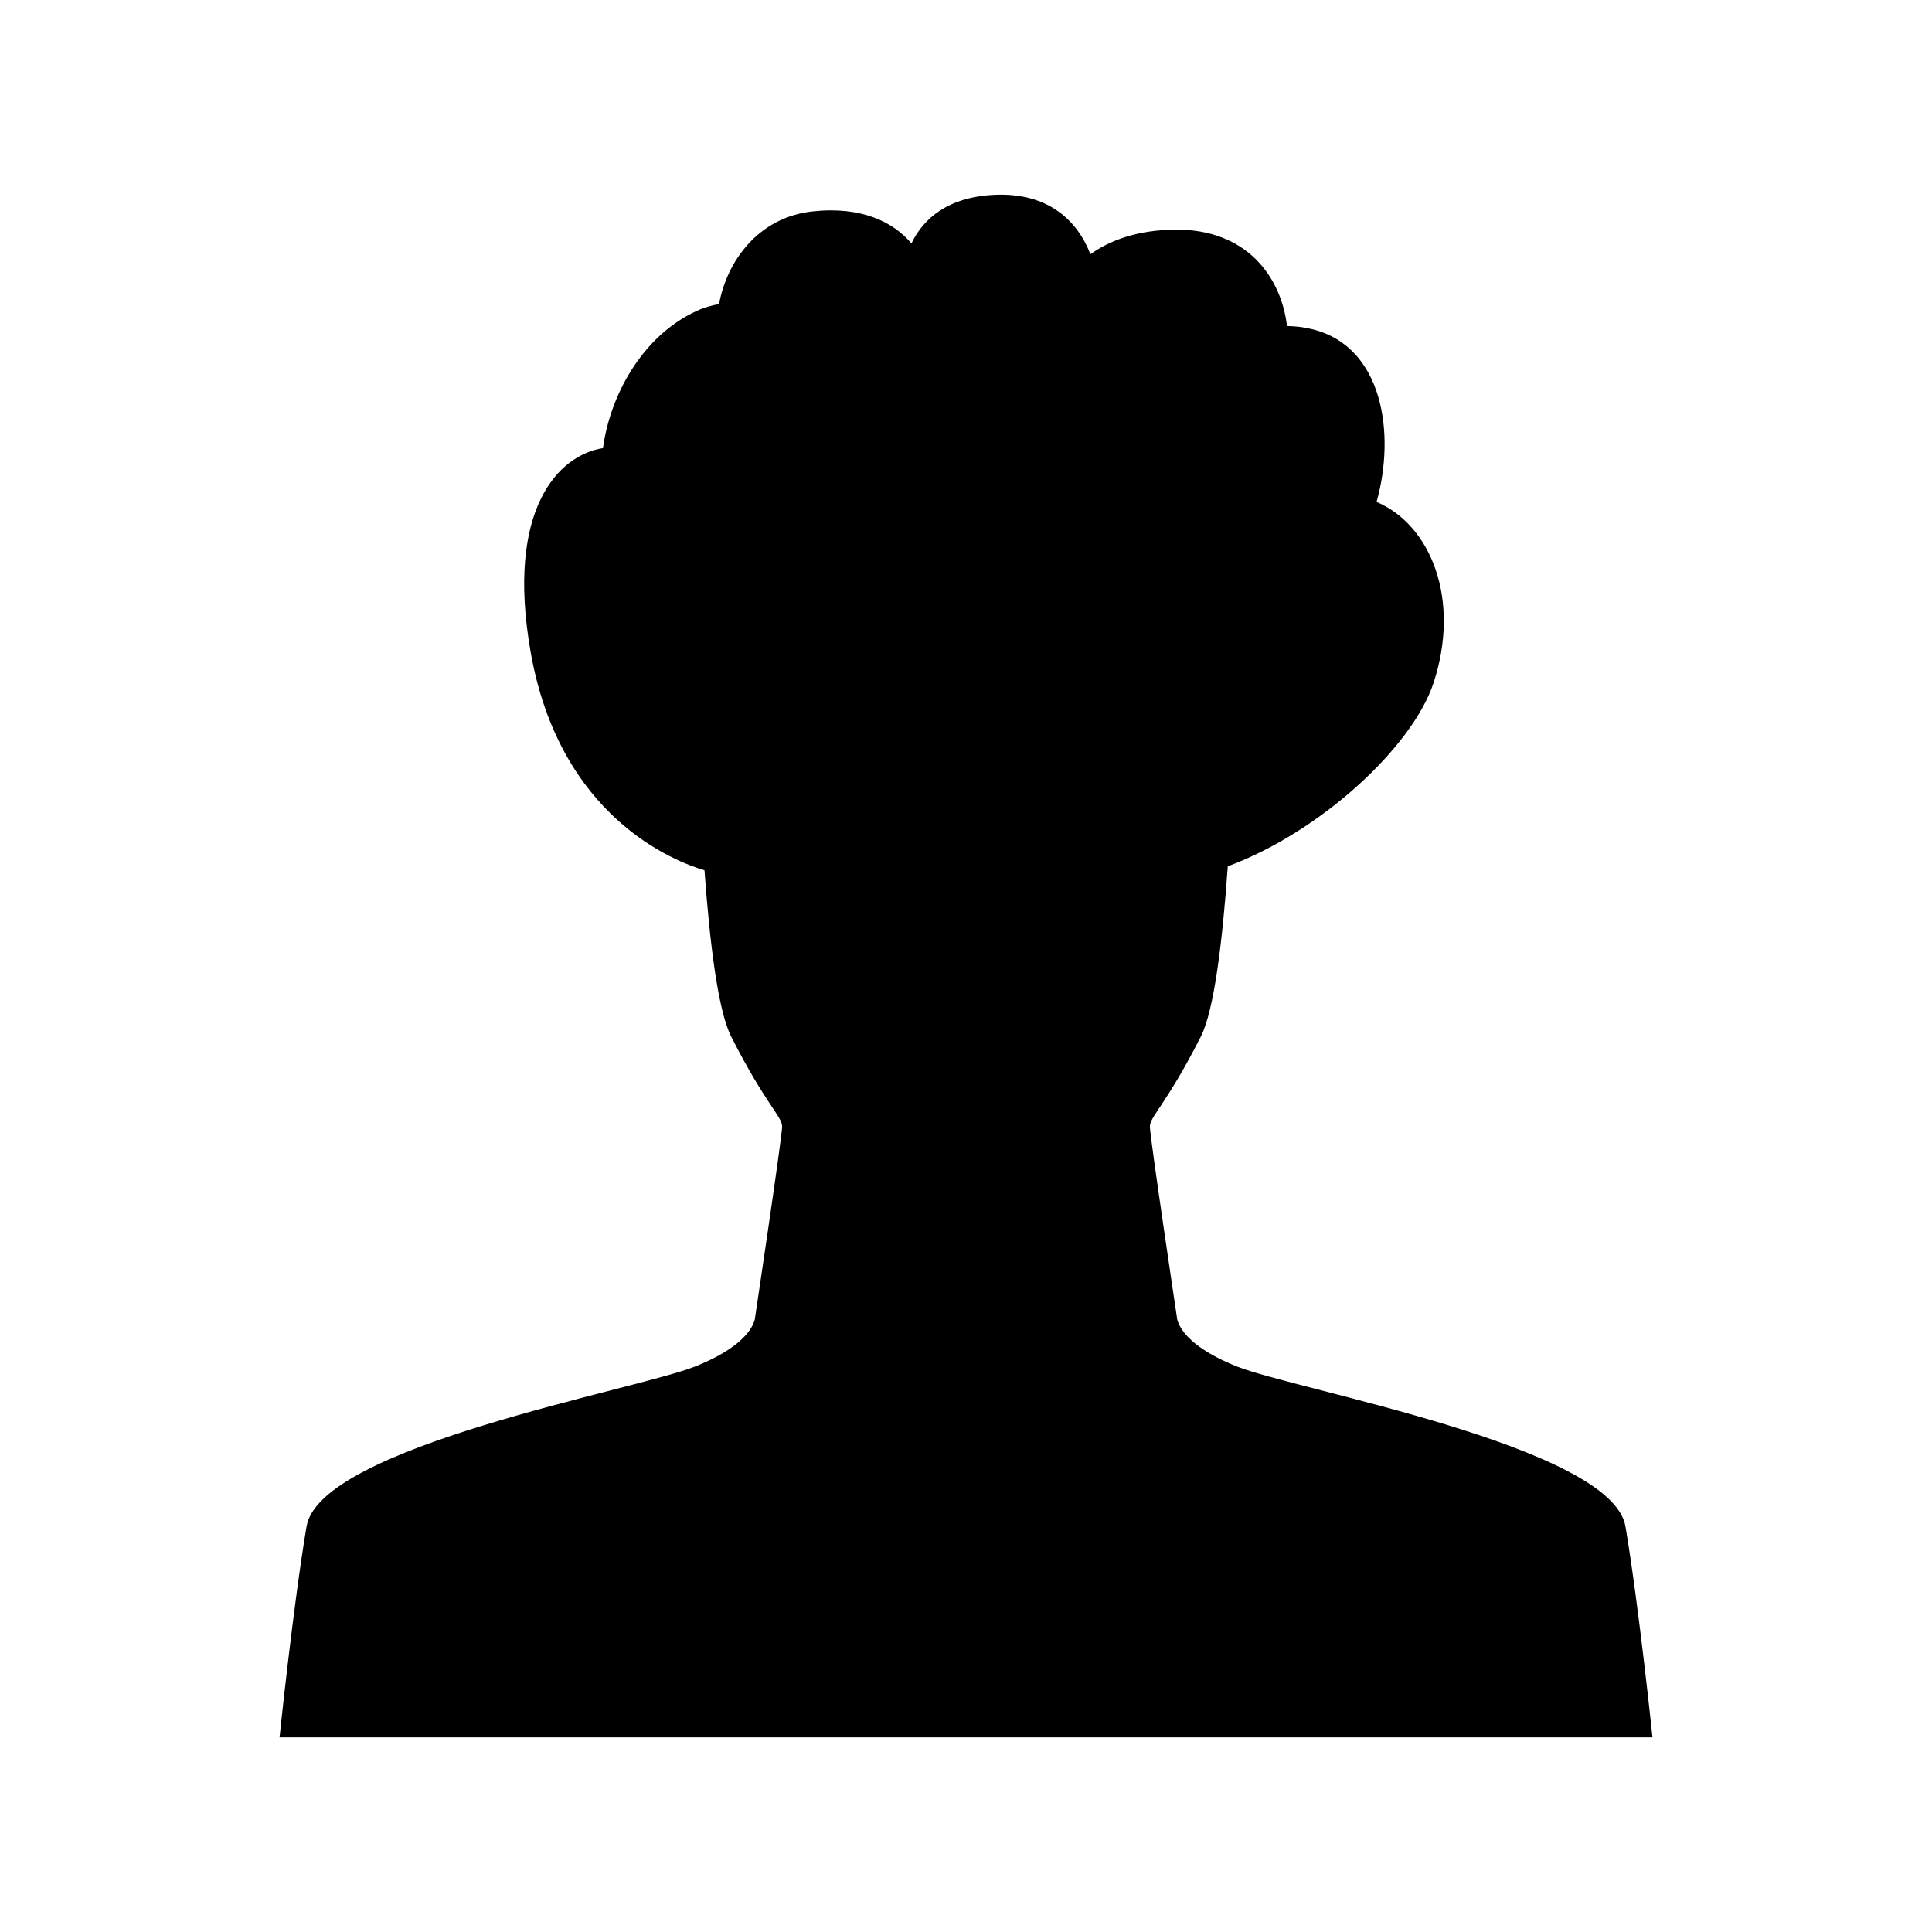 <?xml version="1.0" encoding="UTF-8"?>
<!-- Uploaded to: SVG Repo, www.svgrepo.com, Generator: SVG Repo Mixer Tools -->
<svg fill="#000000" width="800px" height="800px" version="1.1" viewBox="144 144 512 512" xmlns="http://www.w3.org/2000/svg">
 <path d="m471.79 506.13c-15.902-6.312-15.902-13.074-15.902-13.074s-7.156-47.789-7.156-50.496c0-2.703 4.371-5.859 13.516-23.895 3.508-6.918 5.727-25.191 7.129-45.082 24.855-9.227 49.02-31.82 54.531-48.625 7.219-22-0.637-41.785-15.102-47.945 5.047-17.93 1.797-41.129-17.012-45.762-2.43-0.598-4.629-0.809-6.723-0.855-1.543-12.938-10.605-25.777-29.793-25.539-9.848 0.125-17.102 2.801-22.316 6.516-3.352-8.789-11.082-16.328-25.199-15.754-12.461 0.504-19.094 6.301-22.223 12.891-4.773-5.652-13.18-9.891-26.164-8.492-14.531 1.566-22.781 13.348-24.816 24.566-1.922 0.344-3.898 0.871-5.977 1.832-14.699 6.785-23.004 22.812-24.777 36.336-11.746 1.848-25.789 16.062-19.215 53.852 7.656 44.027 38.281 55.727 46.105 58.023 1.41 19.484 3.609 37.242 7.059 44.039 9.145 18.035 13.516 21.191 13.516 23.895 0 2.707-7.156 50.496-7.156 50.496s0 6.762-15.902 13.074c-15.902 6.312-99.391 21.191-102.97 42.379-3.578 21.191-7.156 55.906-7.156 55.906h363.83s-3.578-34.715-7.156-55.906c-3.582-21.191-87.07-36.066-102.97-42.379z"/>
</svg>
